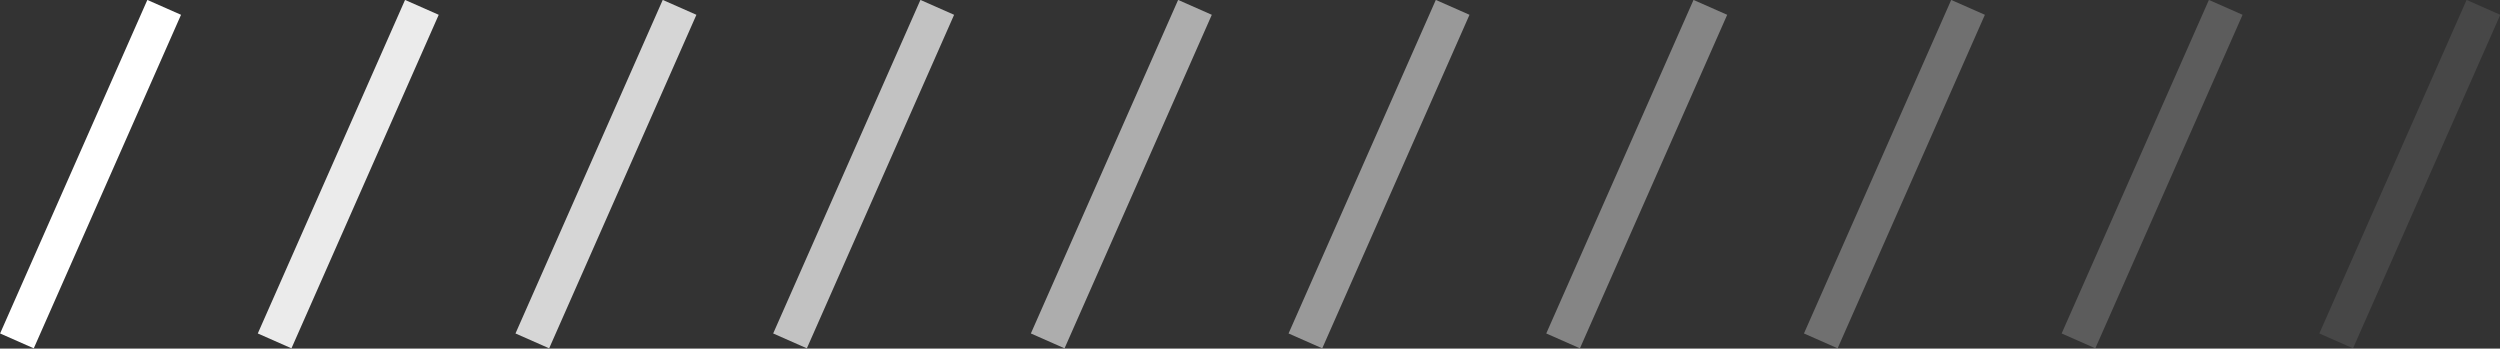 <?xml version="1.0" encoding="UTF-8"?><svg id="a" xmlns="http://www.w3.org/2000/svg" viewBox="0 0 67.91 9.47"><rect x="0" y="0" width="67.91" height="9.47" fill="#333333" stroke="none"/><defs><style>.b{stroke:rgba(255,255,255,.1);}.b,.c,.d,.e,.f,.g,.h,.i,.j,.k{fill:none;}.c{stroke:#fff;}.d{stroke:rgba(255,255,255,.9);}.e{stroke:rgba(255,255,255,.8);}.f{stroke:rgba(255,255,255,.7);}.g{stroke:rgba(255,255,255,.6);}.h{stroke:rgba(255,255,255,.5);}.i{stroke:rgba(255,255,255,.4);}.j{stroke:rgba(255,255,255,.3);}.k{stroke:rgba(255,255,255,.2);}</style></defs><path class="c" d="m.46,9.26L4.46.2"/><path class="d" d="m7.46,9.26L11.46.2"/><path class="e" d="m14.46,9.26L18.46.2"/><path class="f" d="m21.46,9.26L25.46.2"/><path class="g" d="m28.46,9.26L32.46.2"/><path class="h" d="m35.46,9.26L39.46.2"/><path class="i" d="m42.46,9.26L46.46.2"/><path class="j" d="m49.46,9.26L53.46.2"/><path class="k" d="m56.46,9.26L60.46.2"/><path class="b" d="m63.46,9.26L67.46.2"/></svg>